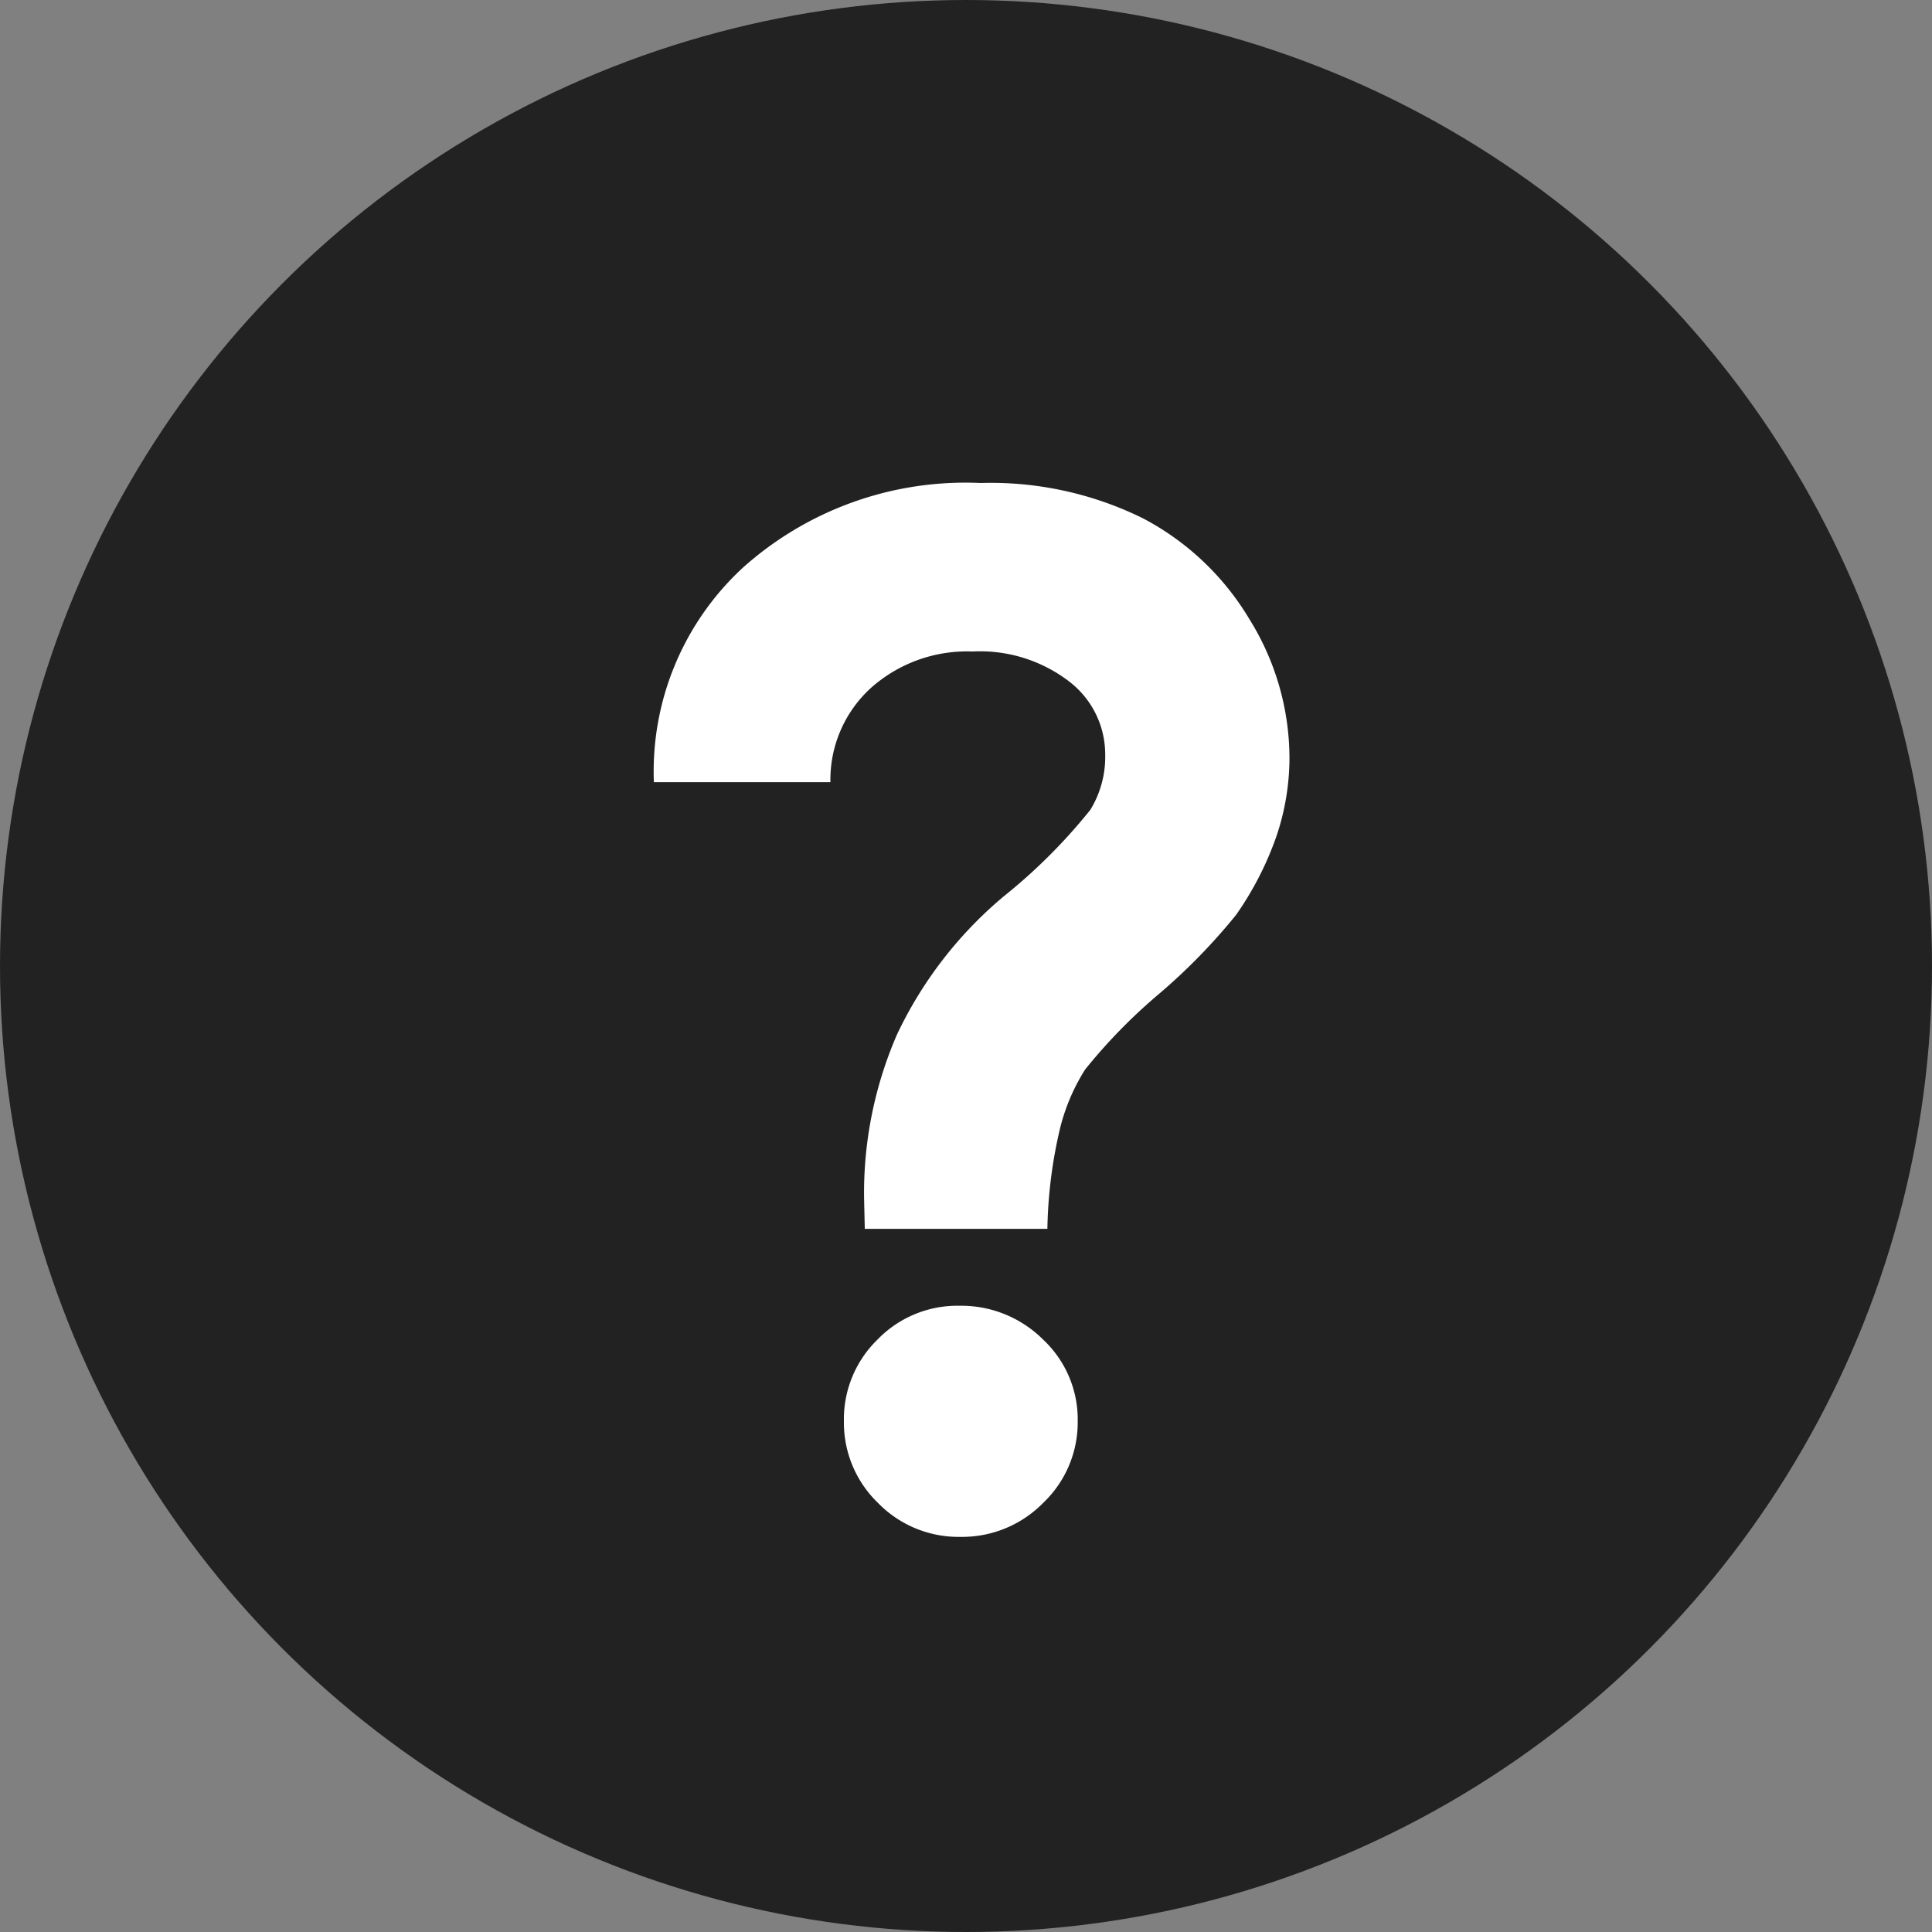 <svg xmlns="http://www.w3.org/2000/svg" width="56" height="56" viewBox="0 0 56 56">
  <rect x="0" y="0" width="56" height="56" fill="#808080" stroke="none"/>
  <g id="グループ_14407" data-name="グループ 14407" transform="translate(-732 -5525)">
    <circle id="楕円形_133" data-name="楕円形 133" cx="28" cy="28" r="28" transform="translate(732 5525)" fill="#222"/>
    <path id="パス_56395" data-name="パス 56395" d="M7.07-21.328H1.953a8.035,8.035,0,0,1,2.578-6.216A9.668,9.668,0,0,1,11.426-30a9.972,9.972,0,0,1,4.688,1.016,7.827,7.827,0,0,1,3.1,2.93,7.635,7.635,0,0,1,1.162,4.023A7.121,7.121,0,0,1,20-19.766a9.3,9.3,0,0,1-1.172,2.285,17.239,17.239,0,0,1-2.246,2.3A15.948,15.948,0,0,0,14.453-13a5.794,5.794,0,0,0-.723,1.689,13.585,13.585,0,0,0-.371,2.93H8.066l-.02-.879A11.515,11.515,0,0,1,9-14.014a11.776,11.776,0,0,1,3.105-4.014,16.119,16.119,0,0,0,2.5-2.5,2.946,2.946,0,0,0,.43-1.6,2.661,2.661,0,0,0-1.045-2.119,4.245,4.245,0,0,0-2.8-.869,4.189,4.189,0,0,0-2.949,1.059A3.6,3.6,0,0,0,7.07-21.328ZM10.8-6.152a3.363,3.363,0,0,1,2.432.977,3.173,3.173,0,0,1,1.006,2.363,3.219,3.219,0,0,1-1,2.373,3.29,3.29,0,0,1-2.4.986A3.258,3.258,0,0,1,8.447-.439a3.235,3.235,0,0,1-.986-2.373,3.219,3.219,0,0,1,.977-2.363A3.219,3.219,0,0,1,10.8-6.152Z" transform="translate(749 5569)" fill="#fff"/>
  </g>
</svg>
